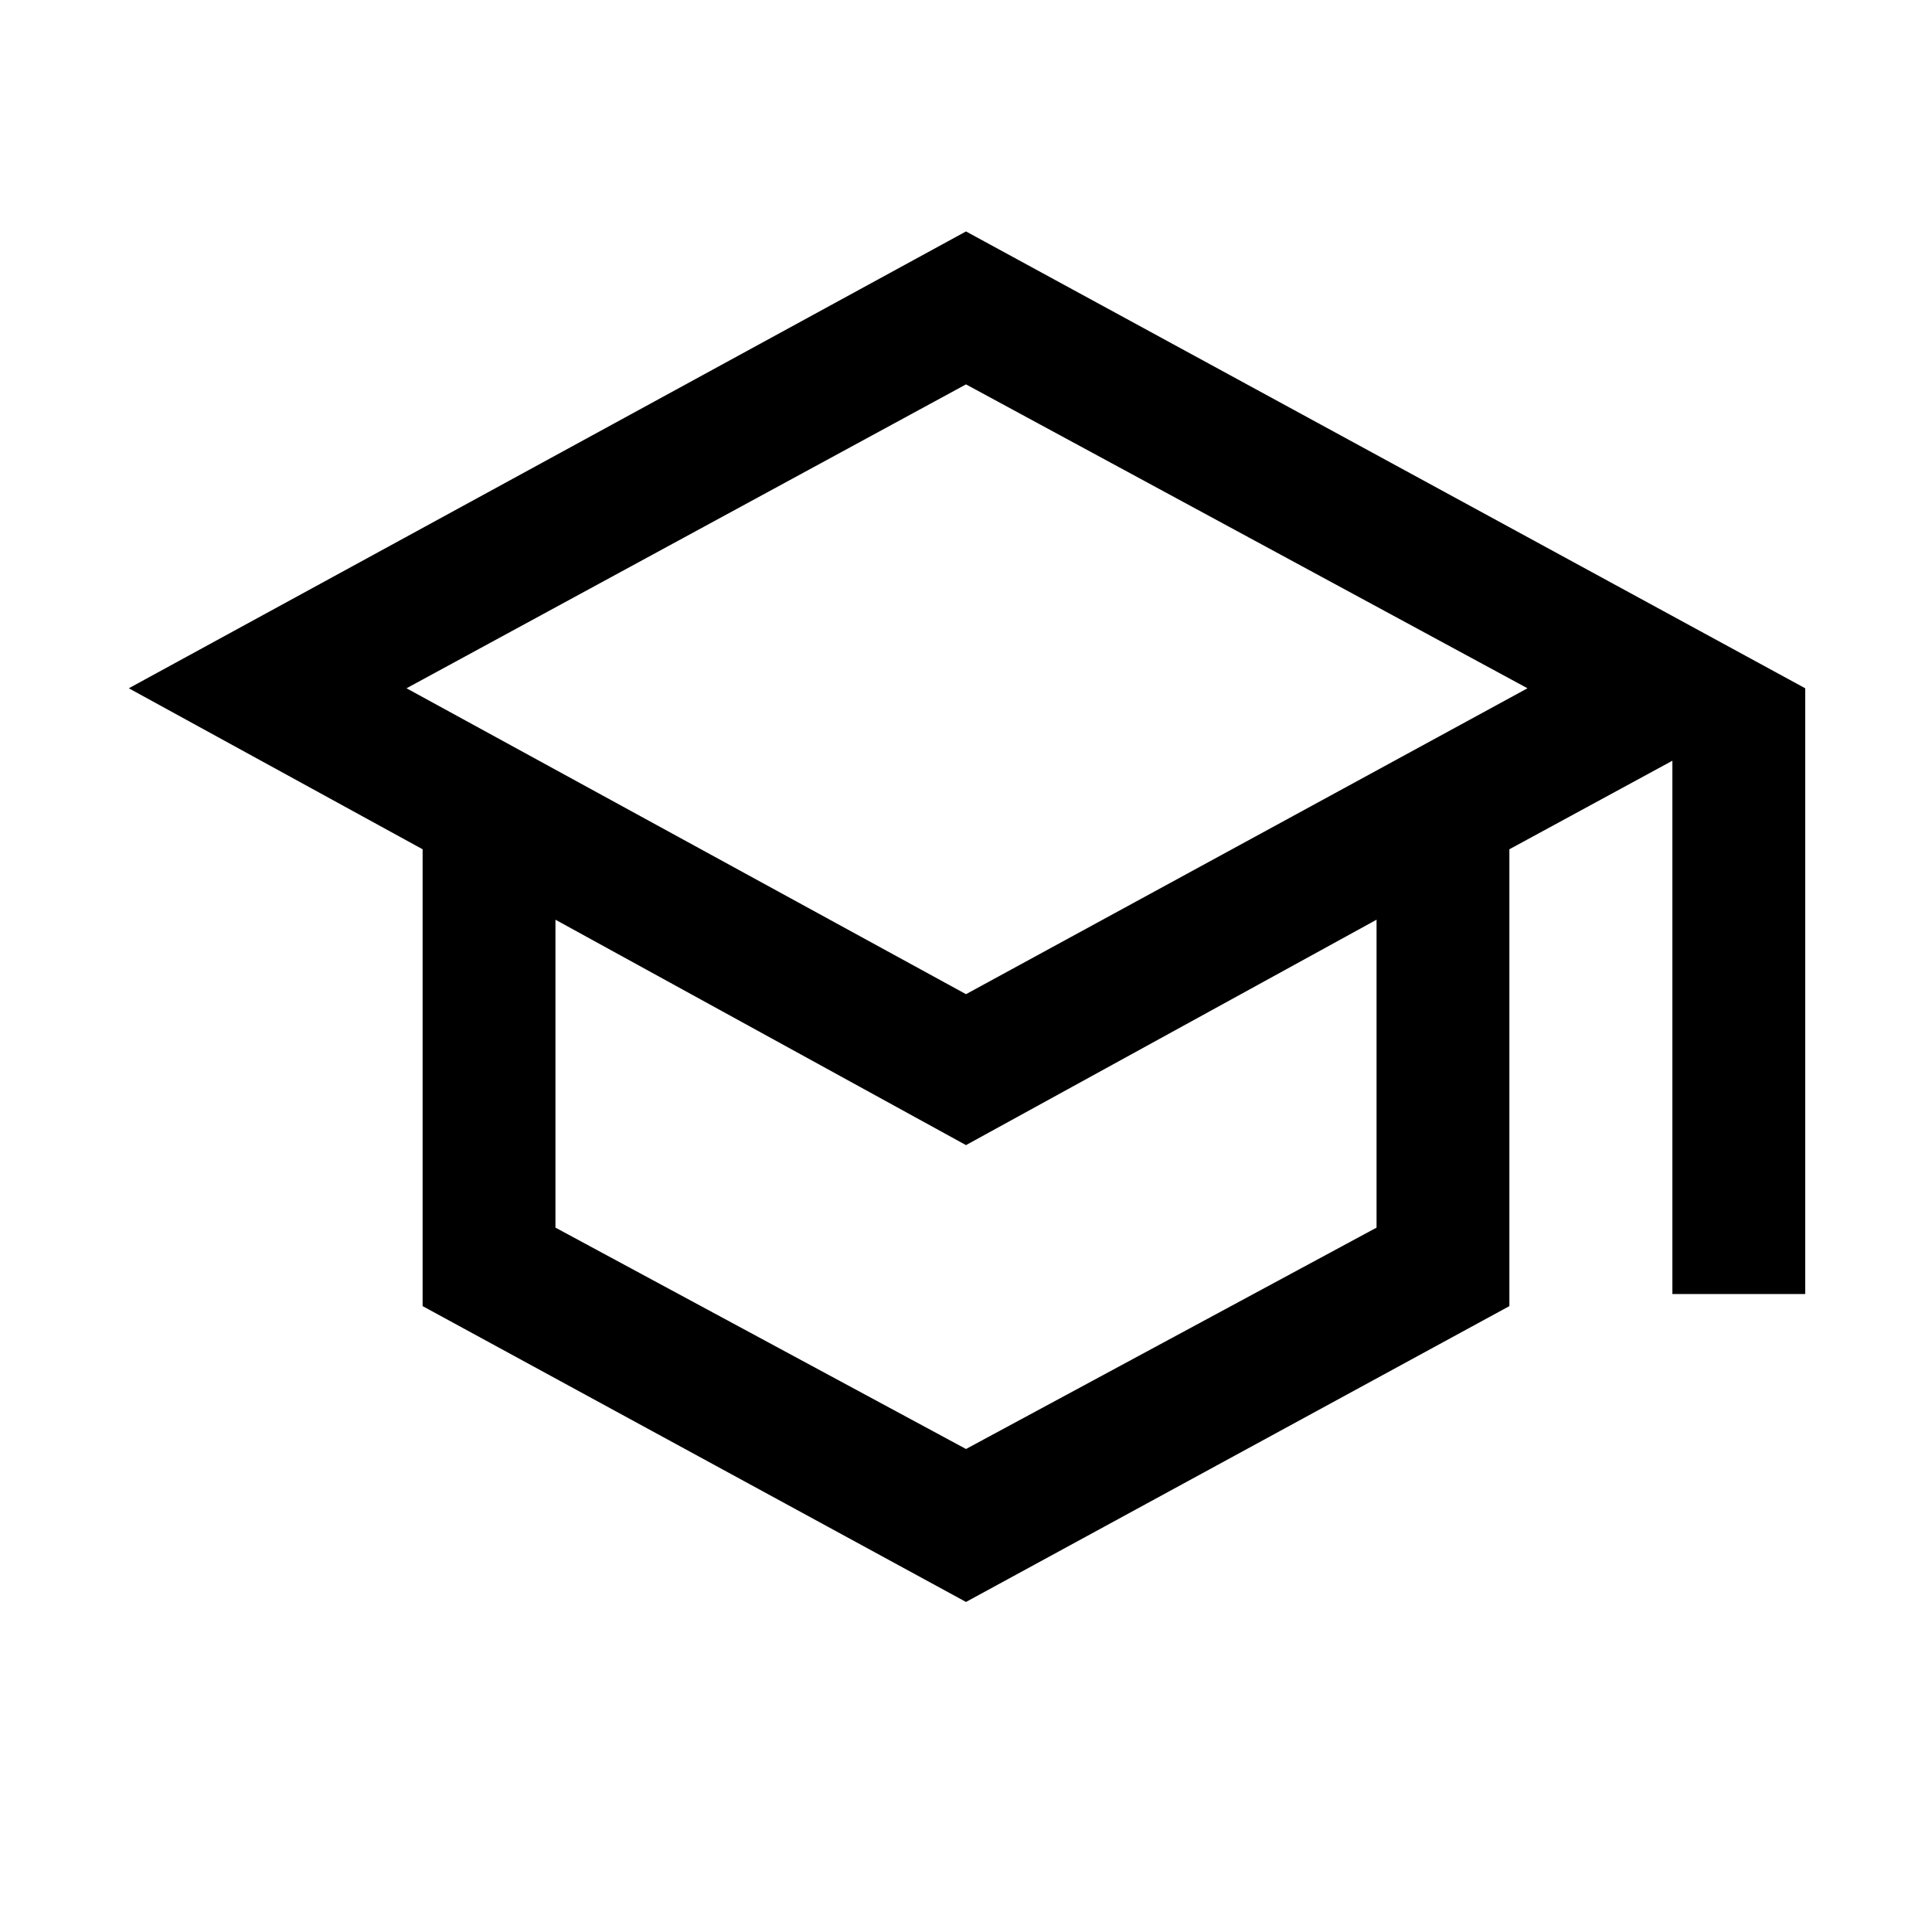 <svg width="24" height="24" viewBox="0 0 24 24" fill="none" xmlns="http://www.w3.org/2000/svg">
<path d="M12 19.9L5.25 16.225V10.55L1.6 8.55L12 2.875L22.425 8.55V16.075H20.775V9.45L18.75 10.55V16.225L12 19.9ZM12 12.35L18.975 8.55L12 4.775L5.05 8.55L12 12.35ZM12 18L17.1 15.25V11.425L12 14.225L6.9 11.425V15.25L12 18Z" fill="black"/>
</svg>

